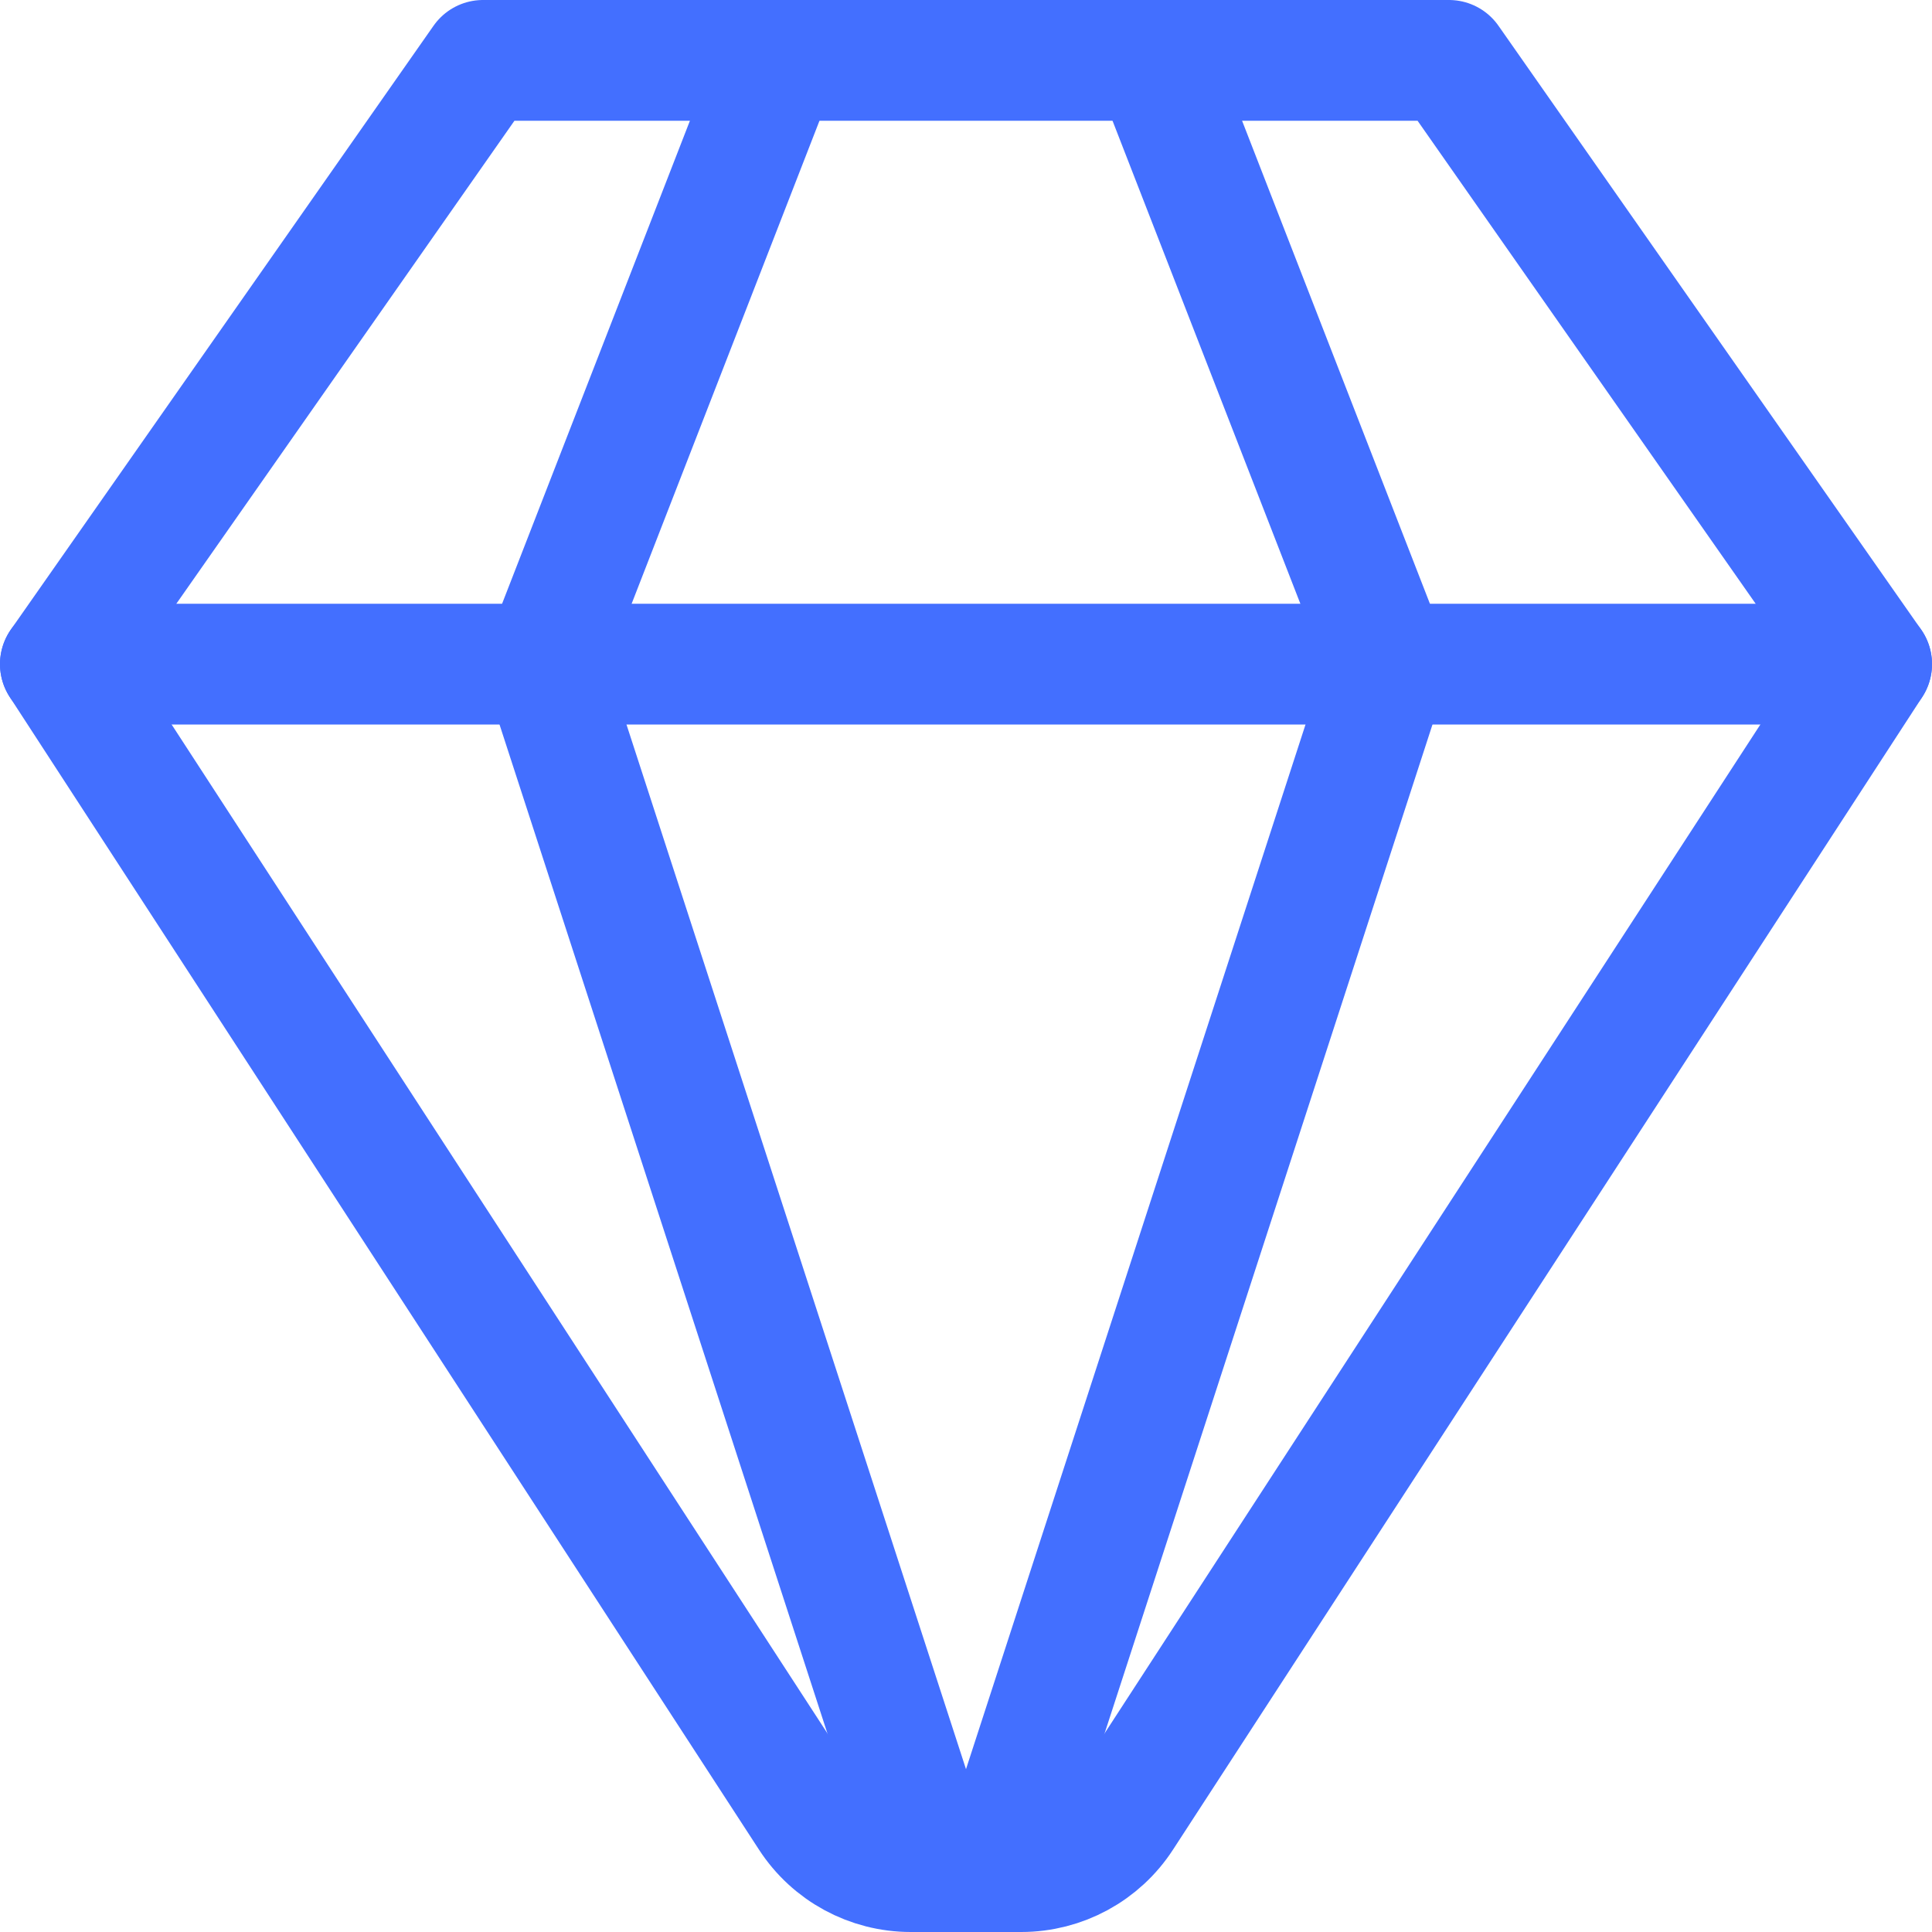 <svg width="32" height="32" viewBox="0 0 32 32" fill="none" xmlns="http://www.w3.org/2000/svg">
<g clip-path="url(#clip0_3950_38860)">
<path d="M8 1L1 11L13.409 30.09C13.777 30.658 14.408 31 15.085 31L16.915 31C17.592 31 18.223 30.658 18.591 30.09L31 11L24 1H8Z" stroke="#436FFF" stroke-width="2" stroke-linecap="round" stroke-linejoin="round"/>
<path d="M31 11H1" stroke="#436FFF" stroke-width="2" stroke-linecap="round" stroke-linejoin="round"/>
<path d="M12.889 1L9 11L15.5 31" stroke="#436FFF" stroke-width="2" stroke-linecap="round" stroke-linejoin="round"/>
<path d="M19.111 1L23 11L16.5 31" stroke="#436FFF" stroke-width="2" stroke-linecap="round" stroke-linejoin="round"/>
</g>
<defs>
<clipPath id="clip0_3950_38860">
<rect width="32" height="32" fill="white"/>
</clipPath>
</defs>
</svg>
